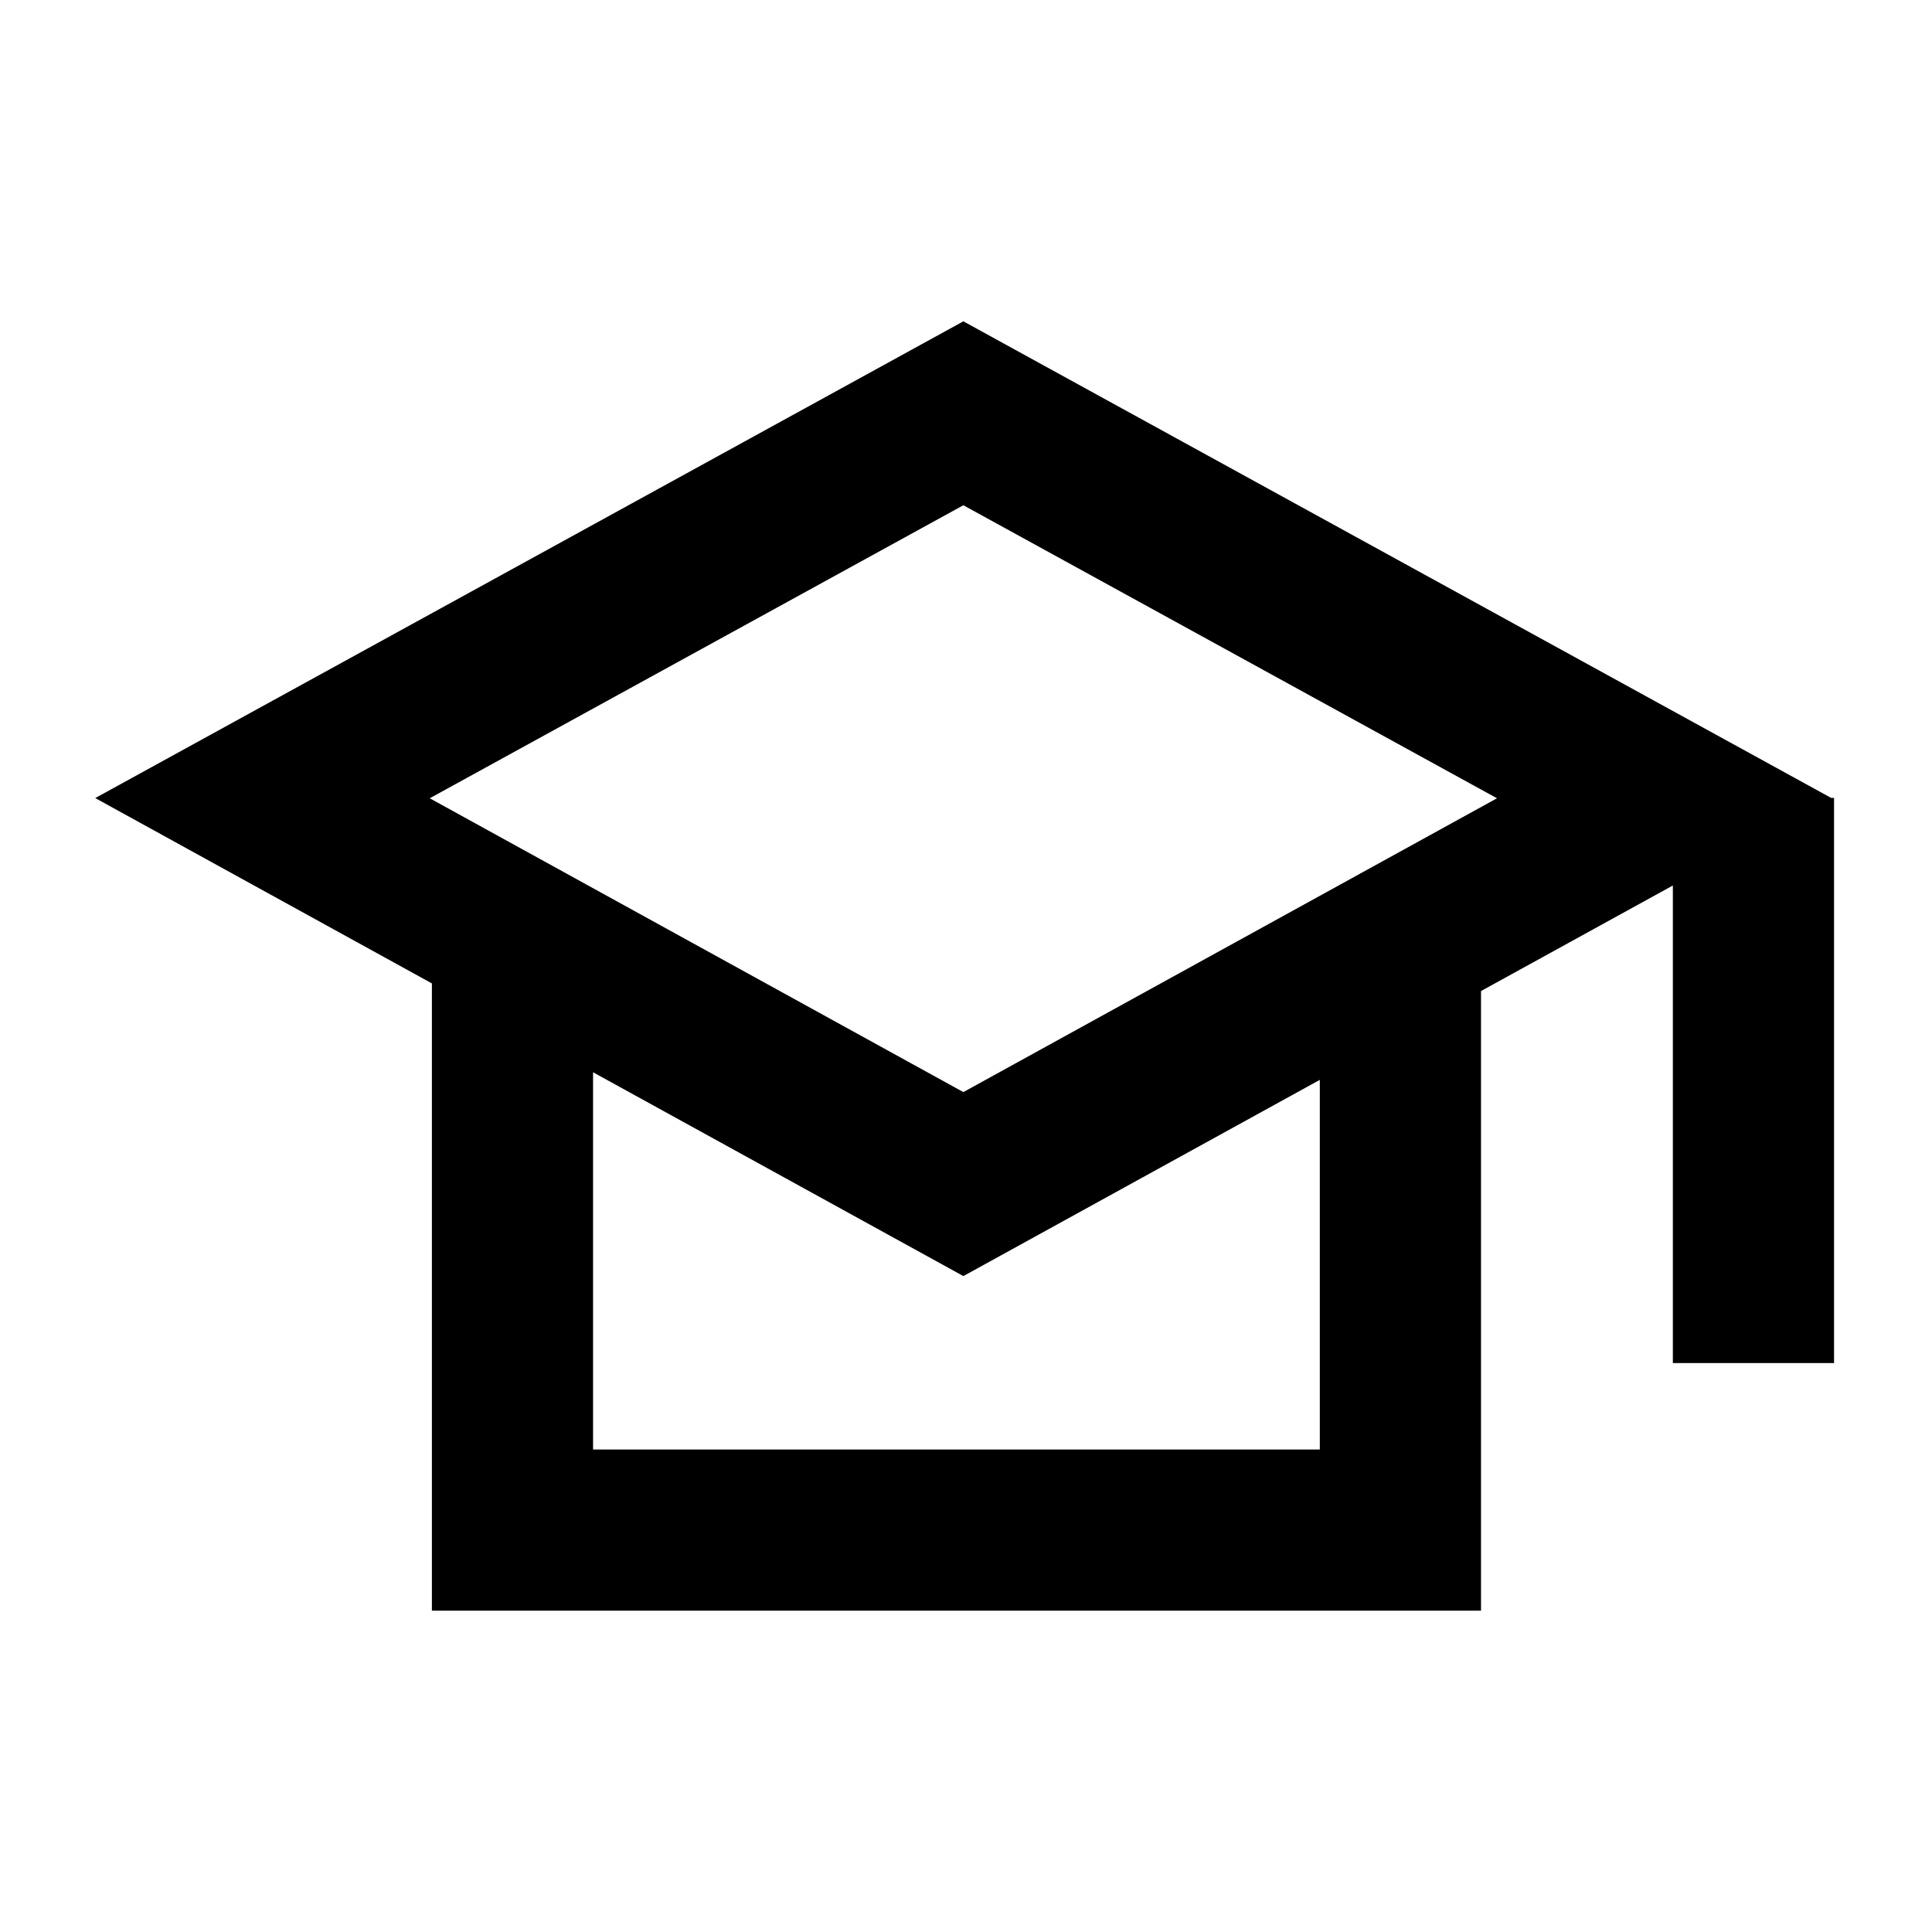 <svg id="Icons" xmlns="http://www.w3.org/2000/svg" viewBox="0 0 60 60">
  <title>Education Graduation_60px</title>
  <path d="M56.866,24.779,29.918,9.979,2.958,24.785l10.455,5.756v19.48H45.994V30.778L51.952,27.5V42.332h5.006V24.779ZM40.988,45.016H18.418V33.3l11.5,6.33,11.07-6.094Zm-11.07-11.1L13.346,24.791l16.572-9.1,16.572,9.1Z"/>
</svg>

